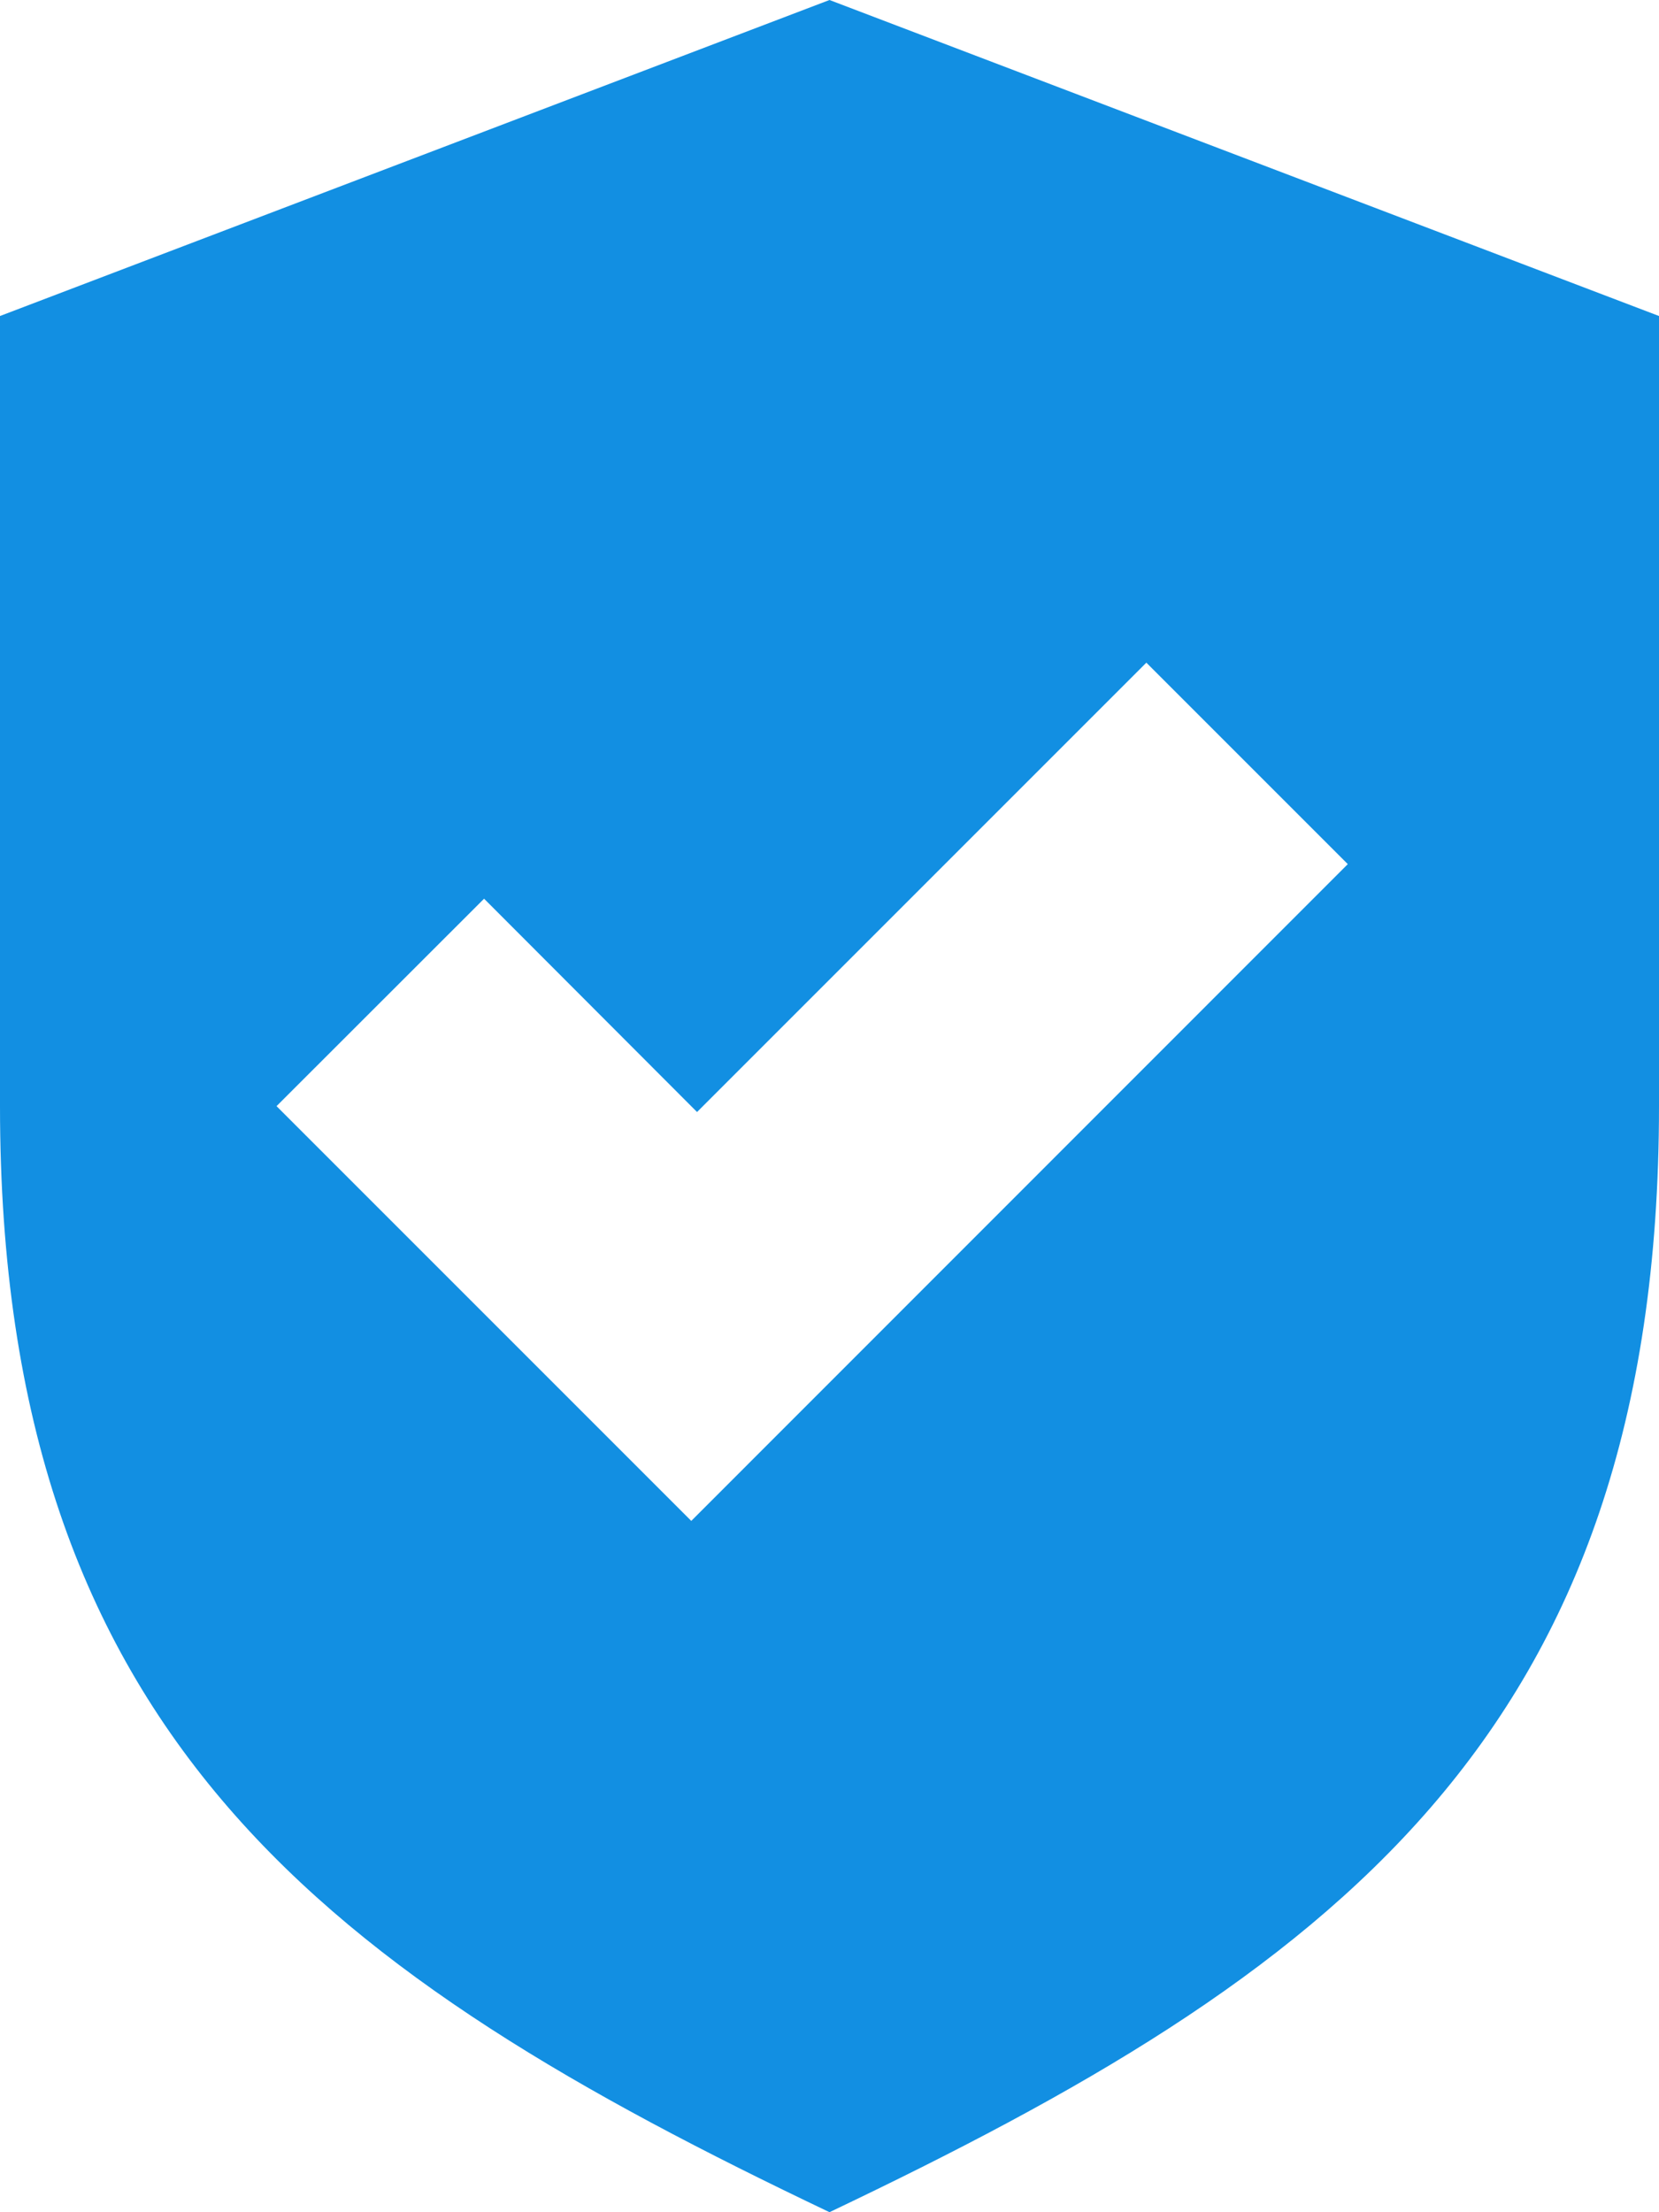 <svg xmlns="http://www.w3.org/2000/svg" width="35.834" height="47.778" viewBox="0 0 35.834 47.778">
  <path id="checked" d="M82.361,0,64.444,6.825V23.889c0,13.651,7.167,18.77,17.917,23.889,10.75-5.119,17.917-10.238,17.917-23.889V6.825L82.361,0ZM79.375,32.848l-8.958-8.958L74.9,19.41,79.5,24.017l9.705-9.705,4.351,4.351Z" transform="translate(-64.444)" fill="#128fe2"/>
</svg>
